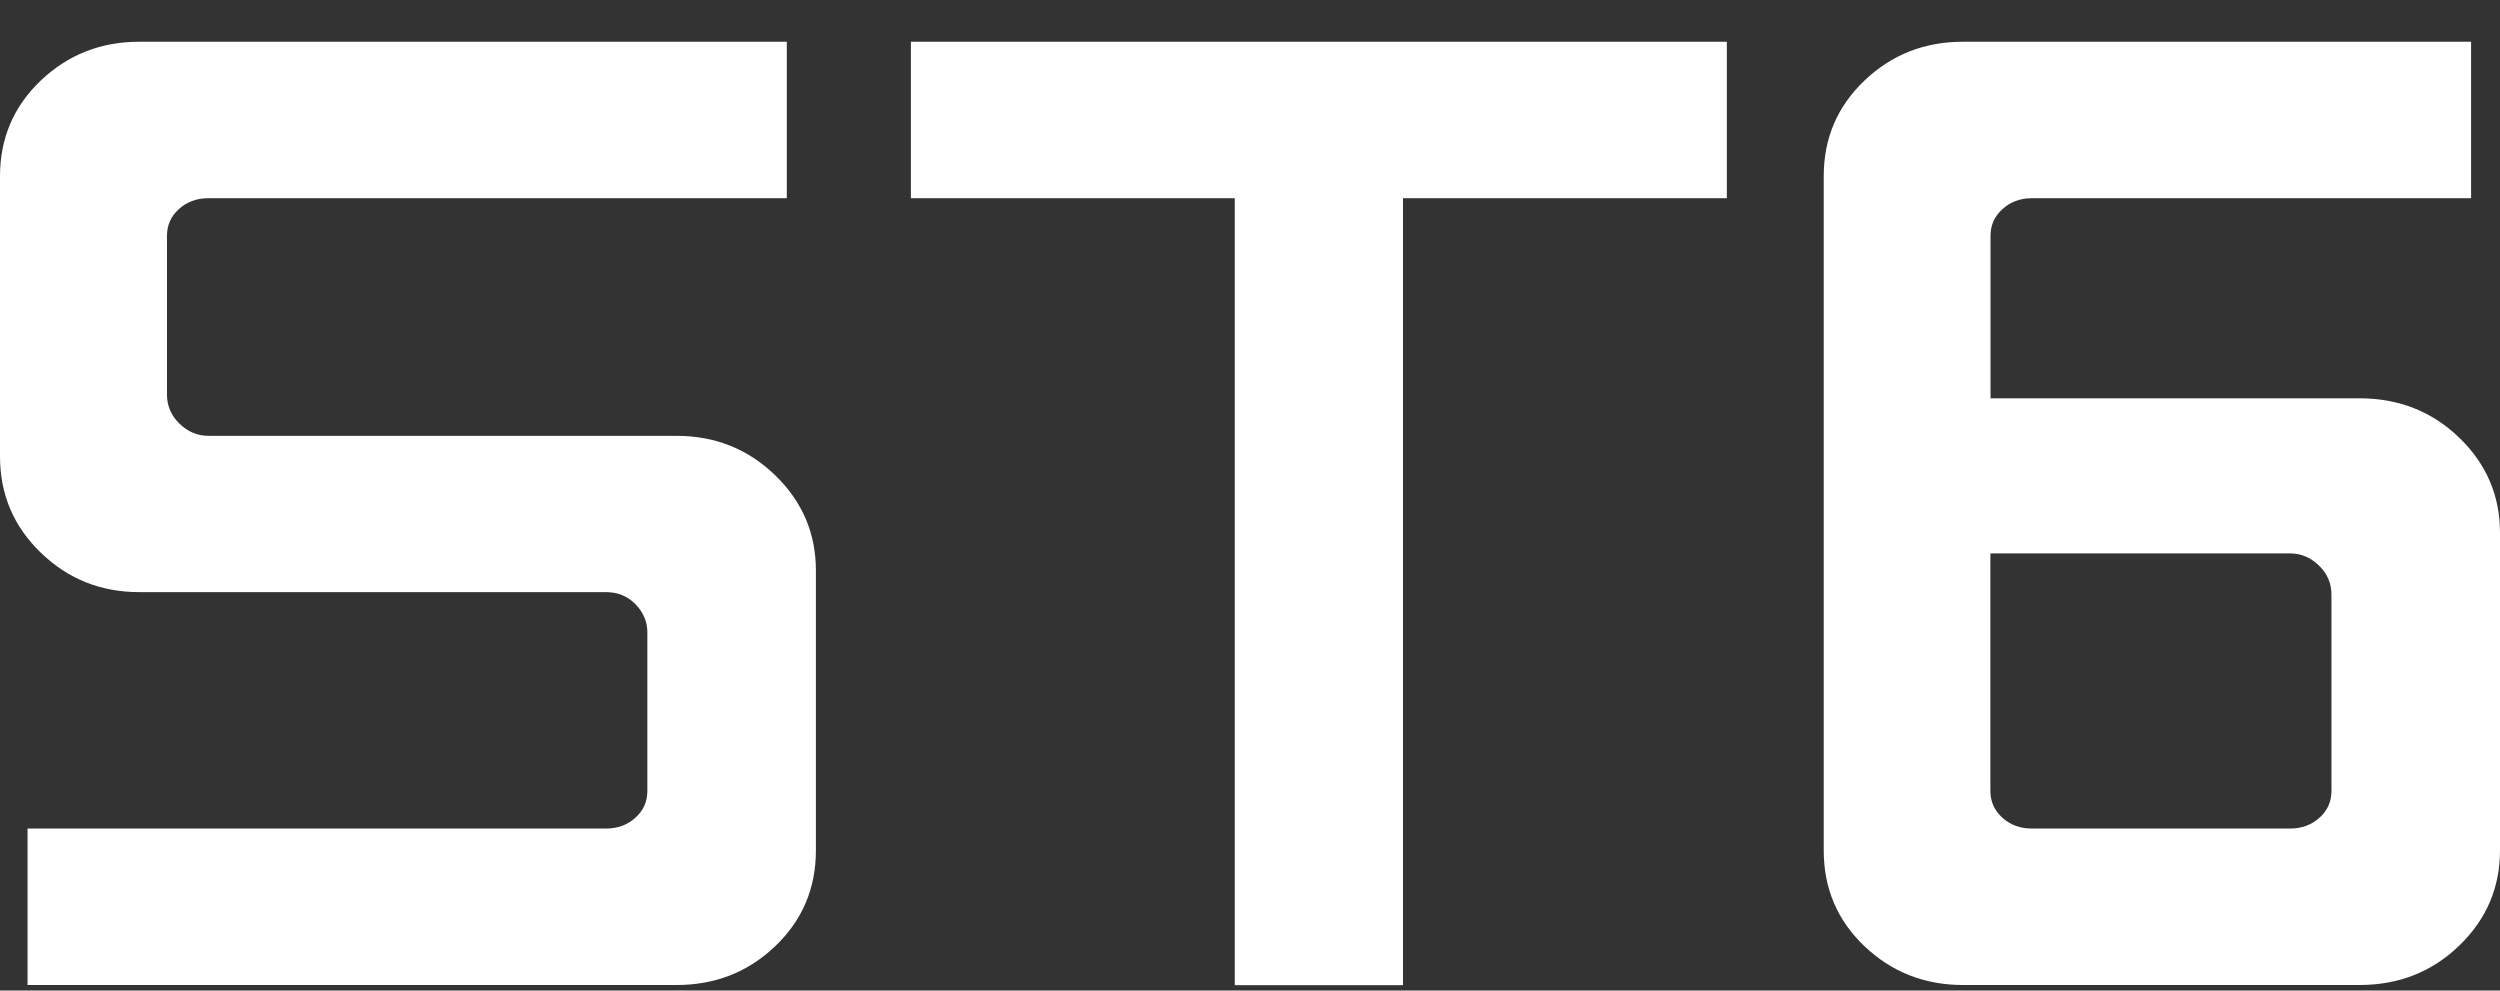 <svg width="53" height="21" viewBox="0 0 53 21" fill="none" xmlns="http://www.w3.org/2000/svg">
<rect x="0" y="0" width="53" height="21" fill="#333333" stroke="none"/>
<path d="M2.952 0.885H16.68V4.202H4.416C4.168 4.202 3.958 4.281 3.791 4.434C3.621 4.588 3.54 4.777 3.54 4.998V8.365C3.54 8.604 3.629 8.811 3.806 8.983C3.983 9.154 4.187 9.24 4.419 9.24H14.345C15.161 9.24 15.856 9.518 16.433 10.075C17.009 10.632 17.297 11.307 17.297 12.092V18.029C17.297 18.836 17.009 19.511 16.433 20.061C15.856 20.611 15.158 20.882 14.345 20.882H0.584V17.565H12.848C13.096 17.565 13.306 17.487 13.473 17.333C13.643 17.18 13.724 16.991 13.724 16.769V13.402C13.724 13.181 13.639 12.981 13.473 12.81C13.303 12.638 13.096 12.553 12.848 12.553H2.952C2.136 12.553 1.441 12.274 0.865 11.717C0.288 11.16 0 10.479 0 9.675V3.738C0 2.935 0.288 2.256 0.865 1.707C1.441 1.16 2.136 0.885 2.952 0.885Z" fill="white"/>
<path d="M19.315 0.885H36.609V4.202H29.743V20.886H26.177V4.202H19.311V0.885H19.315Z" fill="white"/>
<path d="M41.612 0.885H52.387V4.202H43.075C42.828 4.202 42.617 4.281 42.451 4.434C42.281 4.588 42.199 4.777 42.199 4.998V8.444H50.022C50.853 8.444 51.559 8.722 52.136 9.279C52.712 9.836 53 10.507 53 11.296V18.029C53 18.818 52.712 19.49 52.136 20.047C51.559 20.604 50.853 20.882 50.022 20.882H41.615C40.799 20.882 40.104 20.607 39.528 20.061C38.951 19.511 38.663 18.836 38.663 18.029V3.738C38.663 2.931 38.951 2.256 39.528 1.707C40.104 1.157 40.799 0.885 41.615 0.885H41.612ZM42.196 11.732V16.769C42.196 16.991 42.281 17.18 42.447 17.333C42.617 17.487 42.824 17.565 43.071 17.565H48.551C48.799 17.565 49.006 17.487 49.176 17.333C49.346 17.18 49.427 16.991 49.427 16.769V12.606C49.427 12.367 49.339 12.16 49.161 11.989C48.984 11.817 48.781 11.732 48.548 11.732H42.188H42.196Z" fill="white"/>
</svg>
